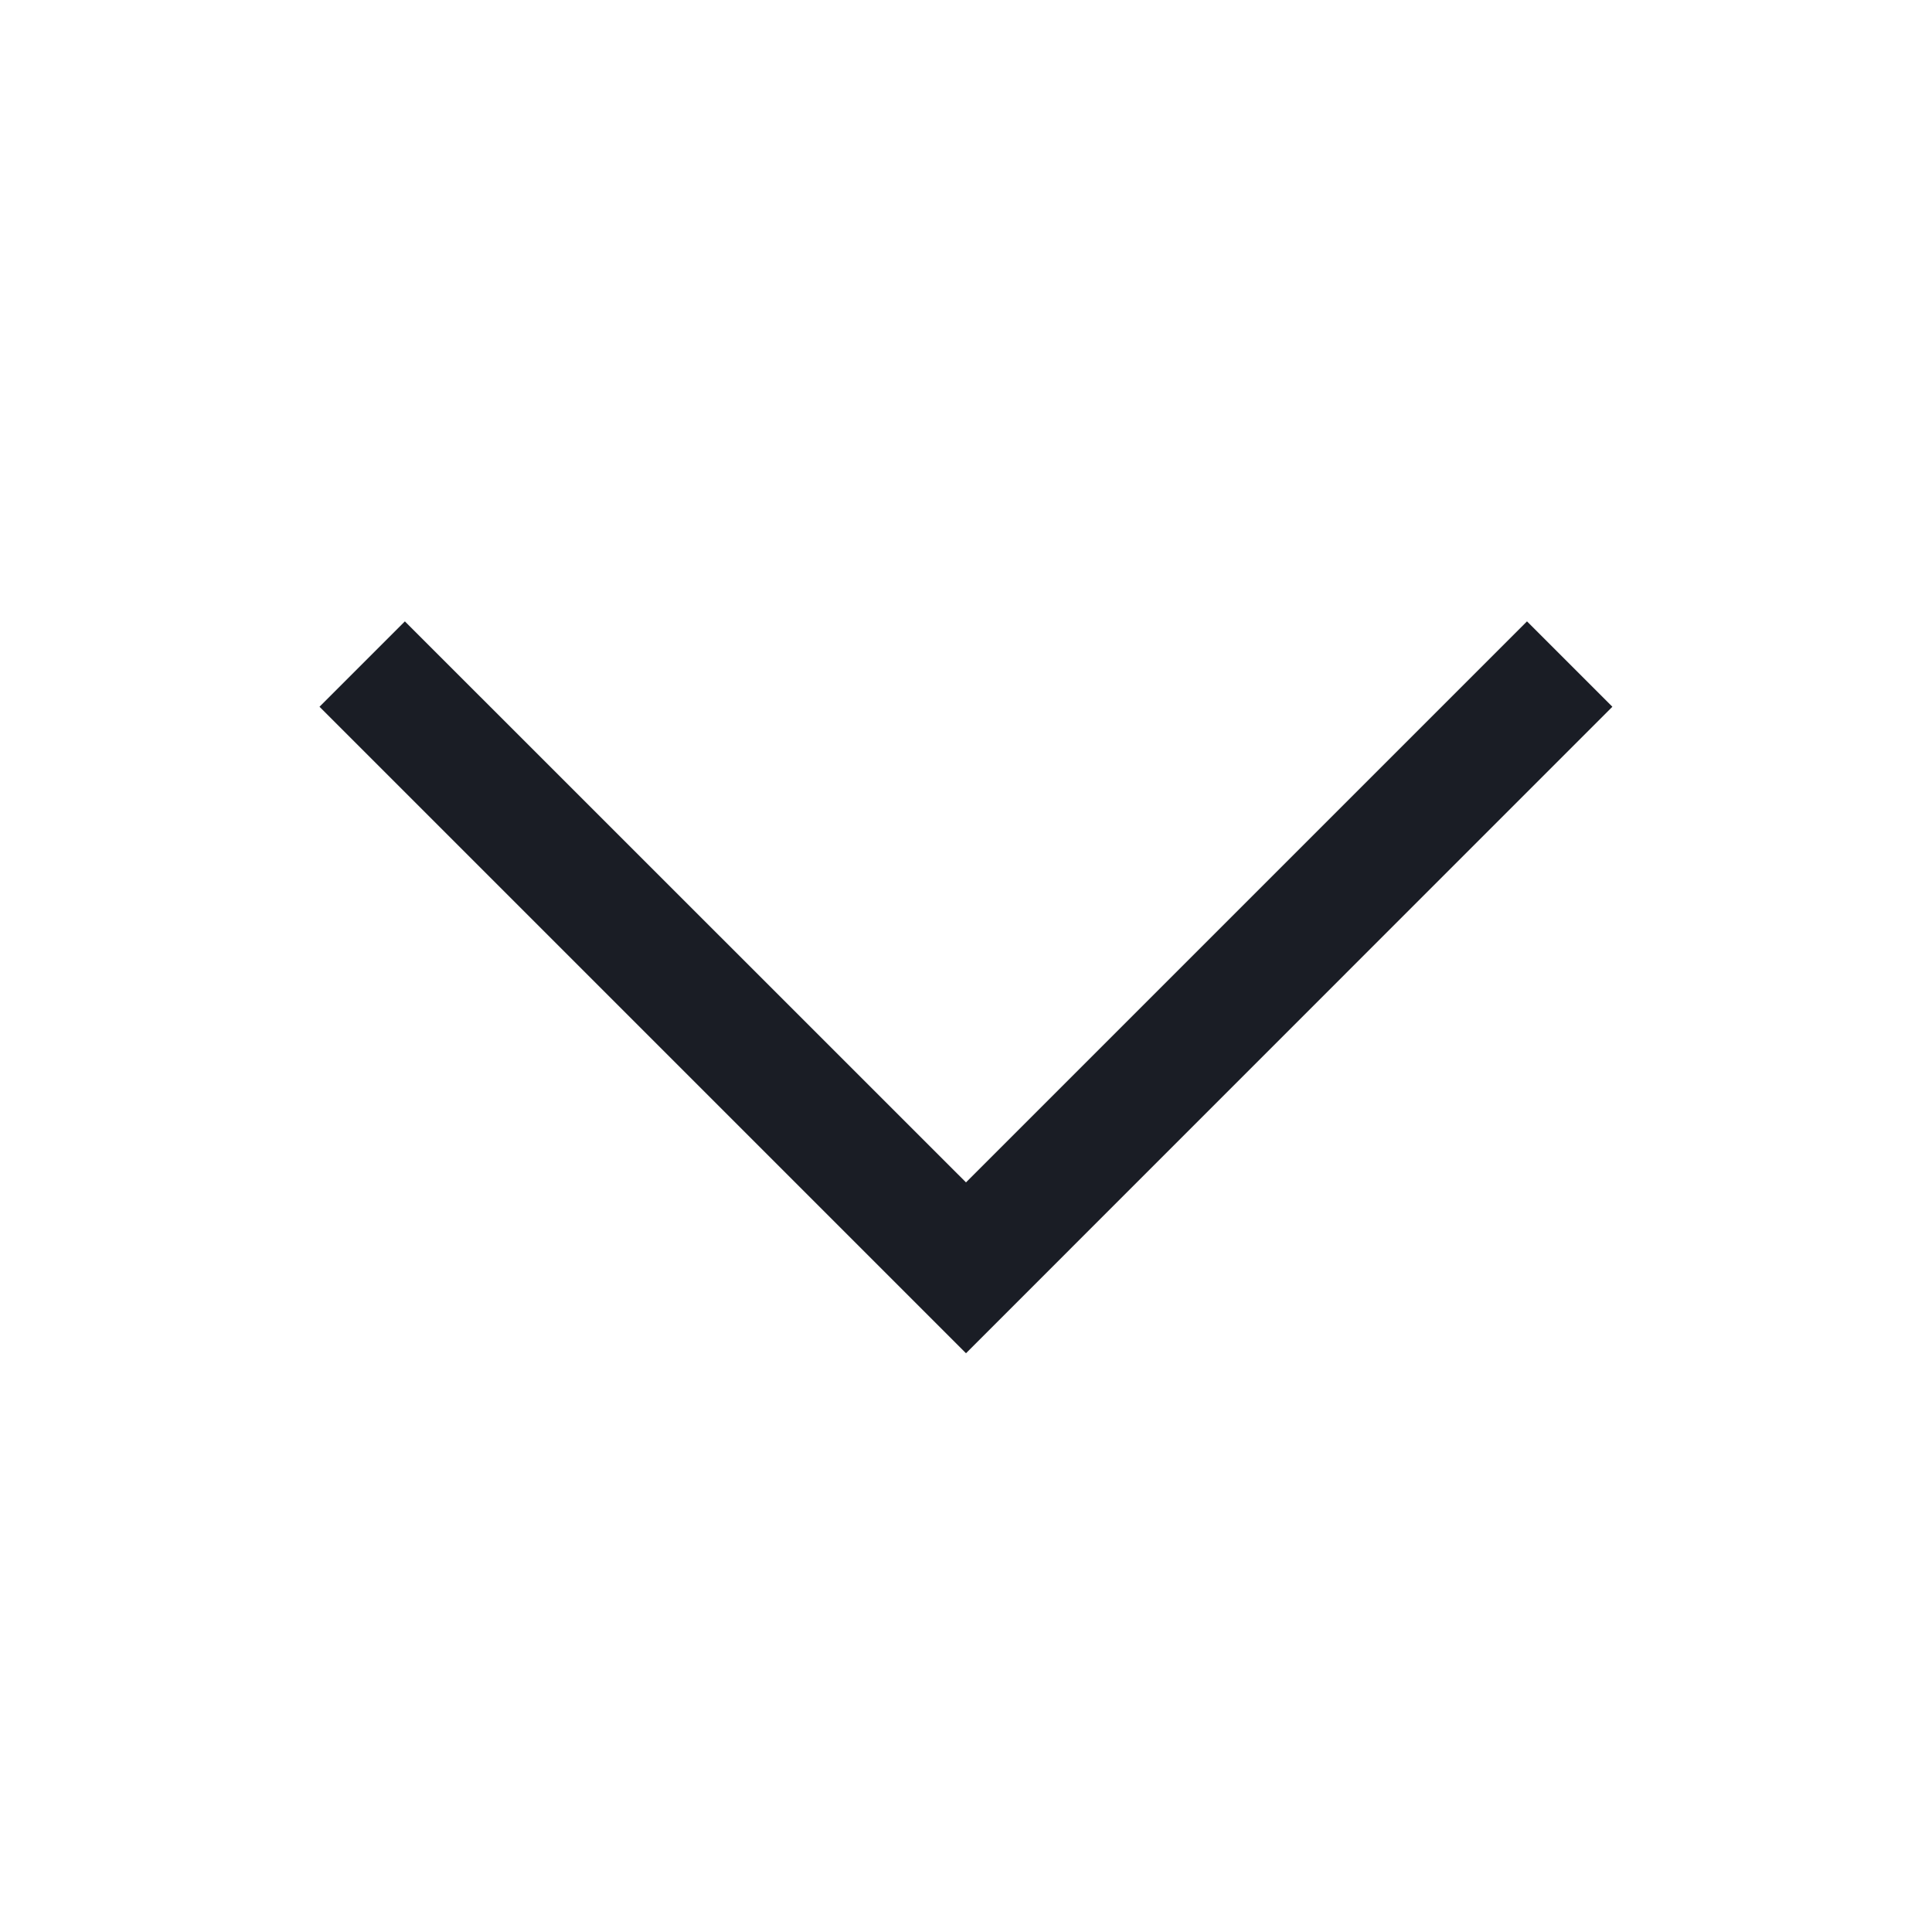 <?xml version="1.0" encoding="utf-8" ?>
<svg xmlns="http://www.w3.org/2000/svg" xmlns:xlink="http://www.w3.org/1999/xlink" width="16" height="16" viewBox="0 0 16 16">
	<path d="M0 0.707L0.707 0L5.354 4.646L10 7.15256e-07L10.707 0.707L5.354 6.061L0 0.707Z" fill-rule="evenodd" transform="matrix(1 0 0 1 2.646 5.146)" fill="rgb(26, 29, 37)"/>
</svg>
